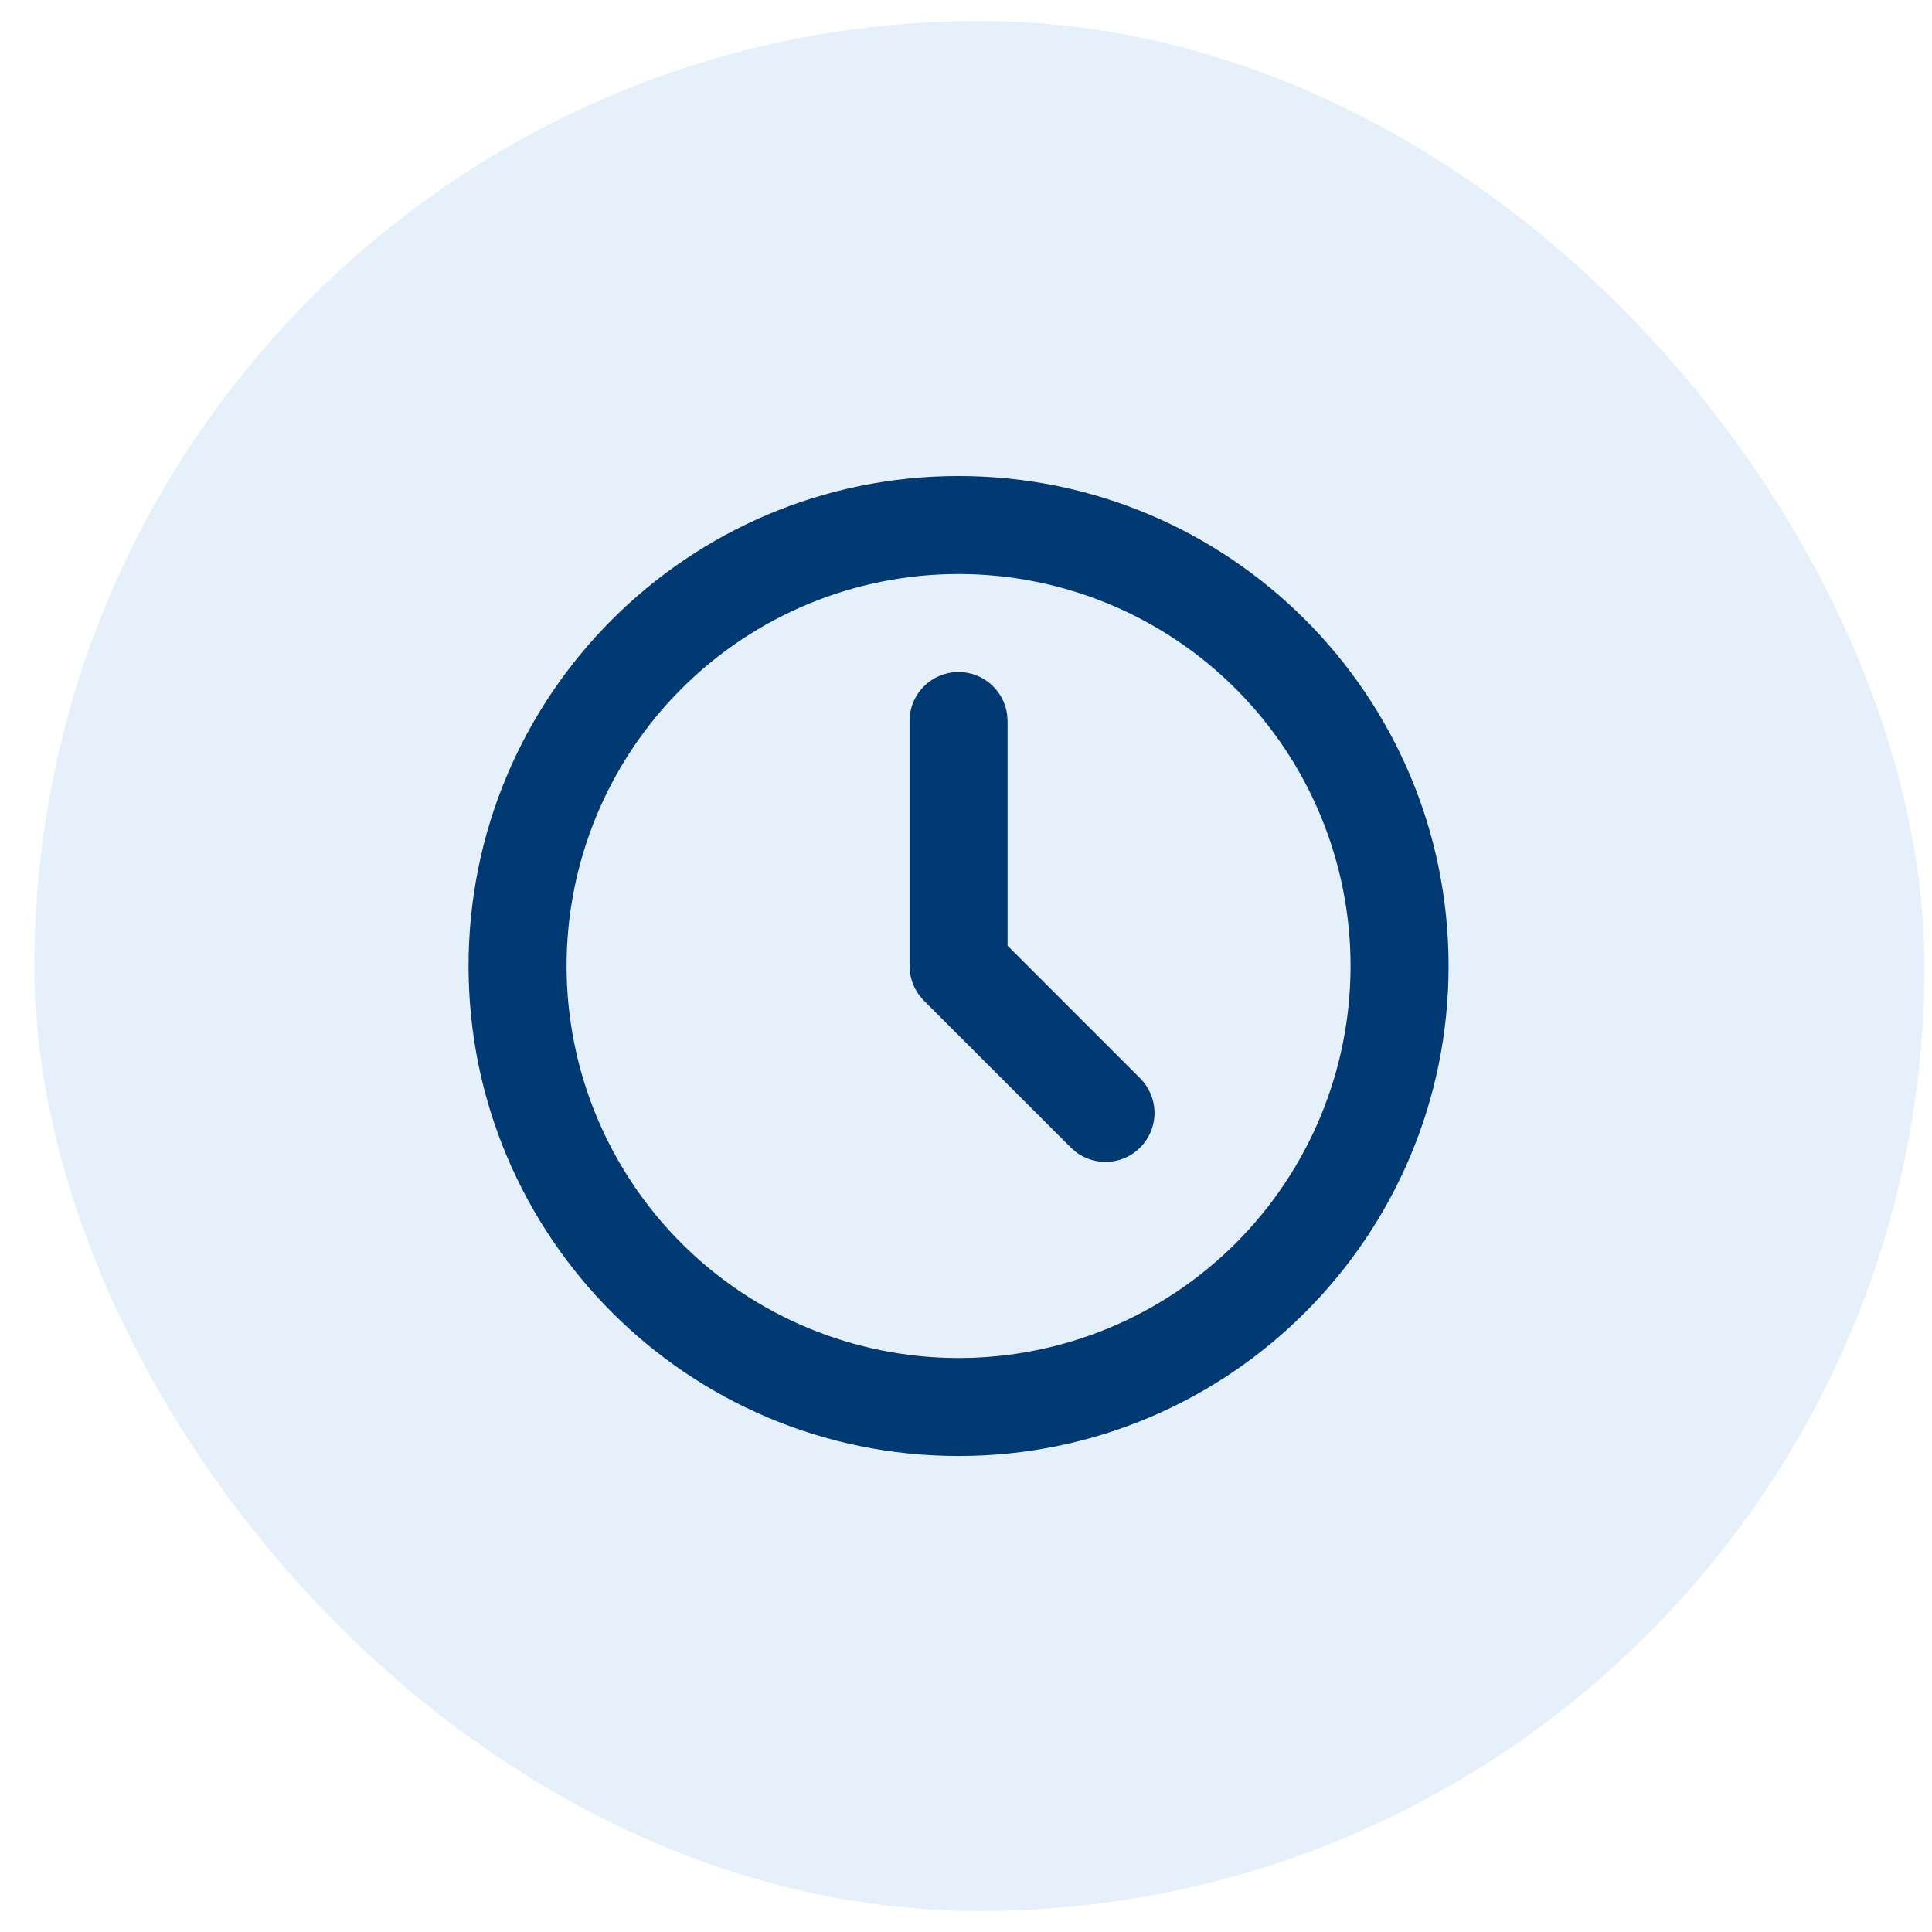 <svg width="46" height="46" viewBox="0 0 46 46" fill="none" xmlns="http://www.w3.org/2000/svg">
<rect x="0.82" y="0.5" width="45" height="45" rx="22.5" fill="#056BCA" fill-opacity="0.1"/>
<path d="M22.823 11.334C29.266 11.334 34.49 16.557 34.49 23C34.49 29.444 29.266 34.667 22.823 34.667C16.379 34.667 11.156 29.444 11.156 23C11.156 16.557 16.379 11.334 22.823 11.334ZM22.823 13.667C20.348 13.667 17.974 14.65 16.223 16.401C14.473 18.151 13.49 20.525 13.49 23C13.49 25.476 14.473 27.849 16.223 29.6C17.974 31.35 20.348 32.334 22.823 32.334C25.298 32.334 27.672 31.35 29.423 29.6C31.173 27.849 32.156 25.476 32.156 23C32.156 20.525 31.173 18.151 29.423 16.401C27.672 14.65 25.298 13.667 22.823 13.667ZM22.823 16C23.109 16 23.384 16.105 23.598 16.295C23.812 16.485 23.948 16.747 23.981 17.03L23.99 17.167V22.517L27.148 25.675C27.357 25.885 27.479 26.167 27.488 26.463C27.497 26.76 27.392 27.048 27.197 27.27C27 27.493 26.727 27.632 26.432 27.66C26.137 27.688 25.842 27.603 25.608 27.422L25.498 27.325L21.998 23.825C21.817 23.643 21.7 23.407 21.667 23.153L21.656 23V17.167C21.656 16.857 21.779 16.561 21.998 16.342C22.217 16.123 22.514 16 22.823 16Z" fill="#013972"/>
</svg>
